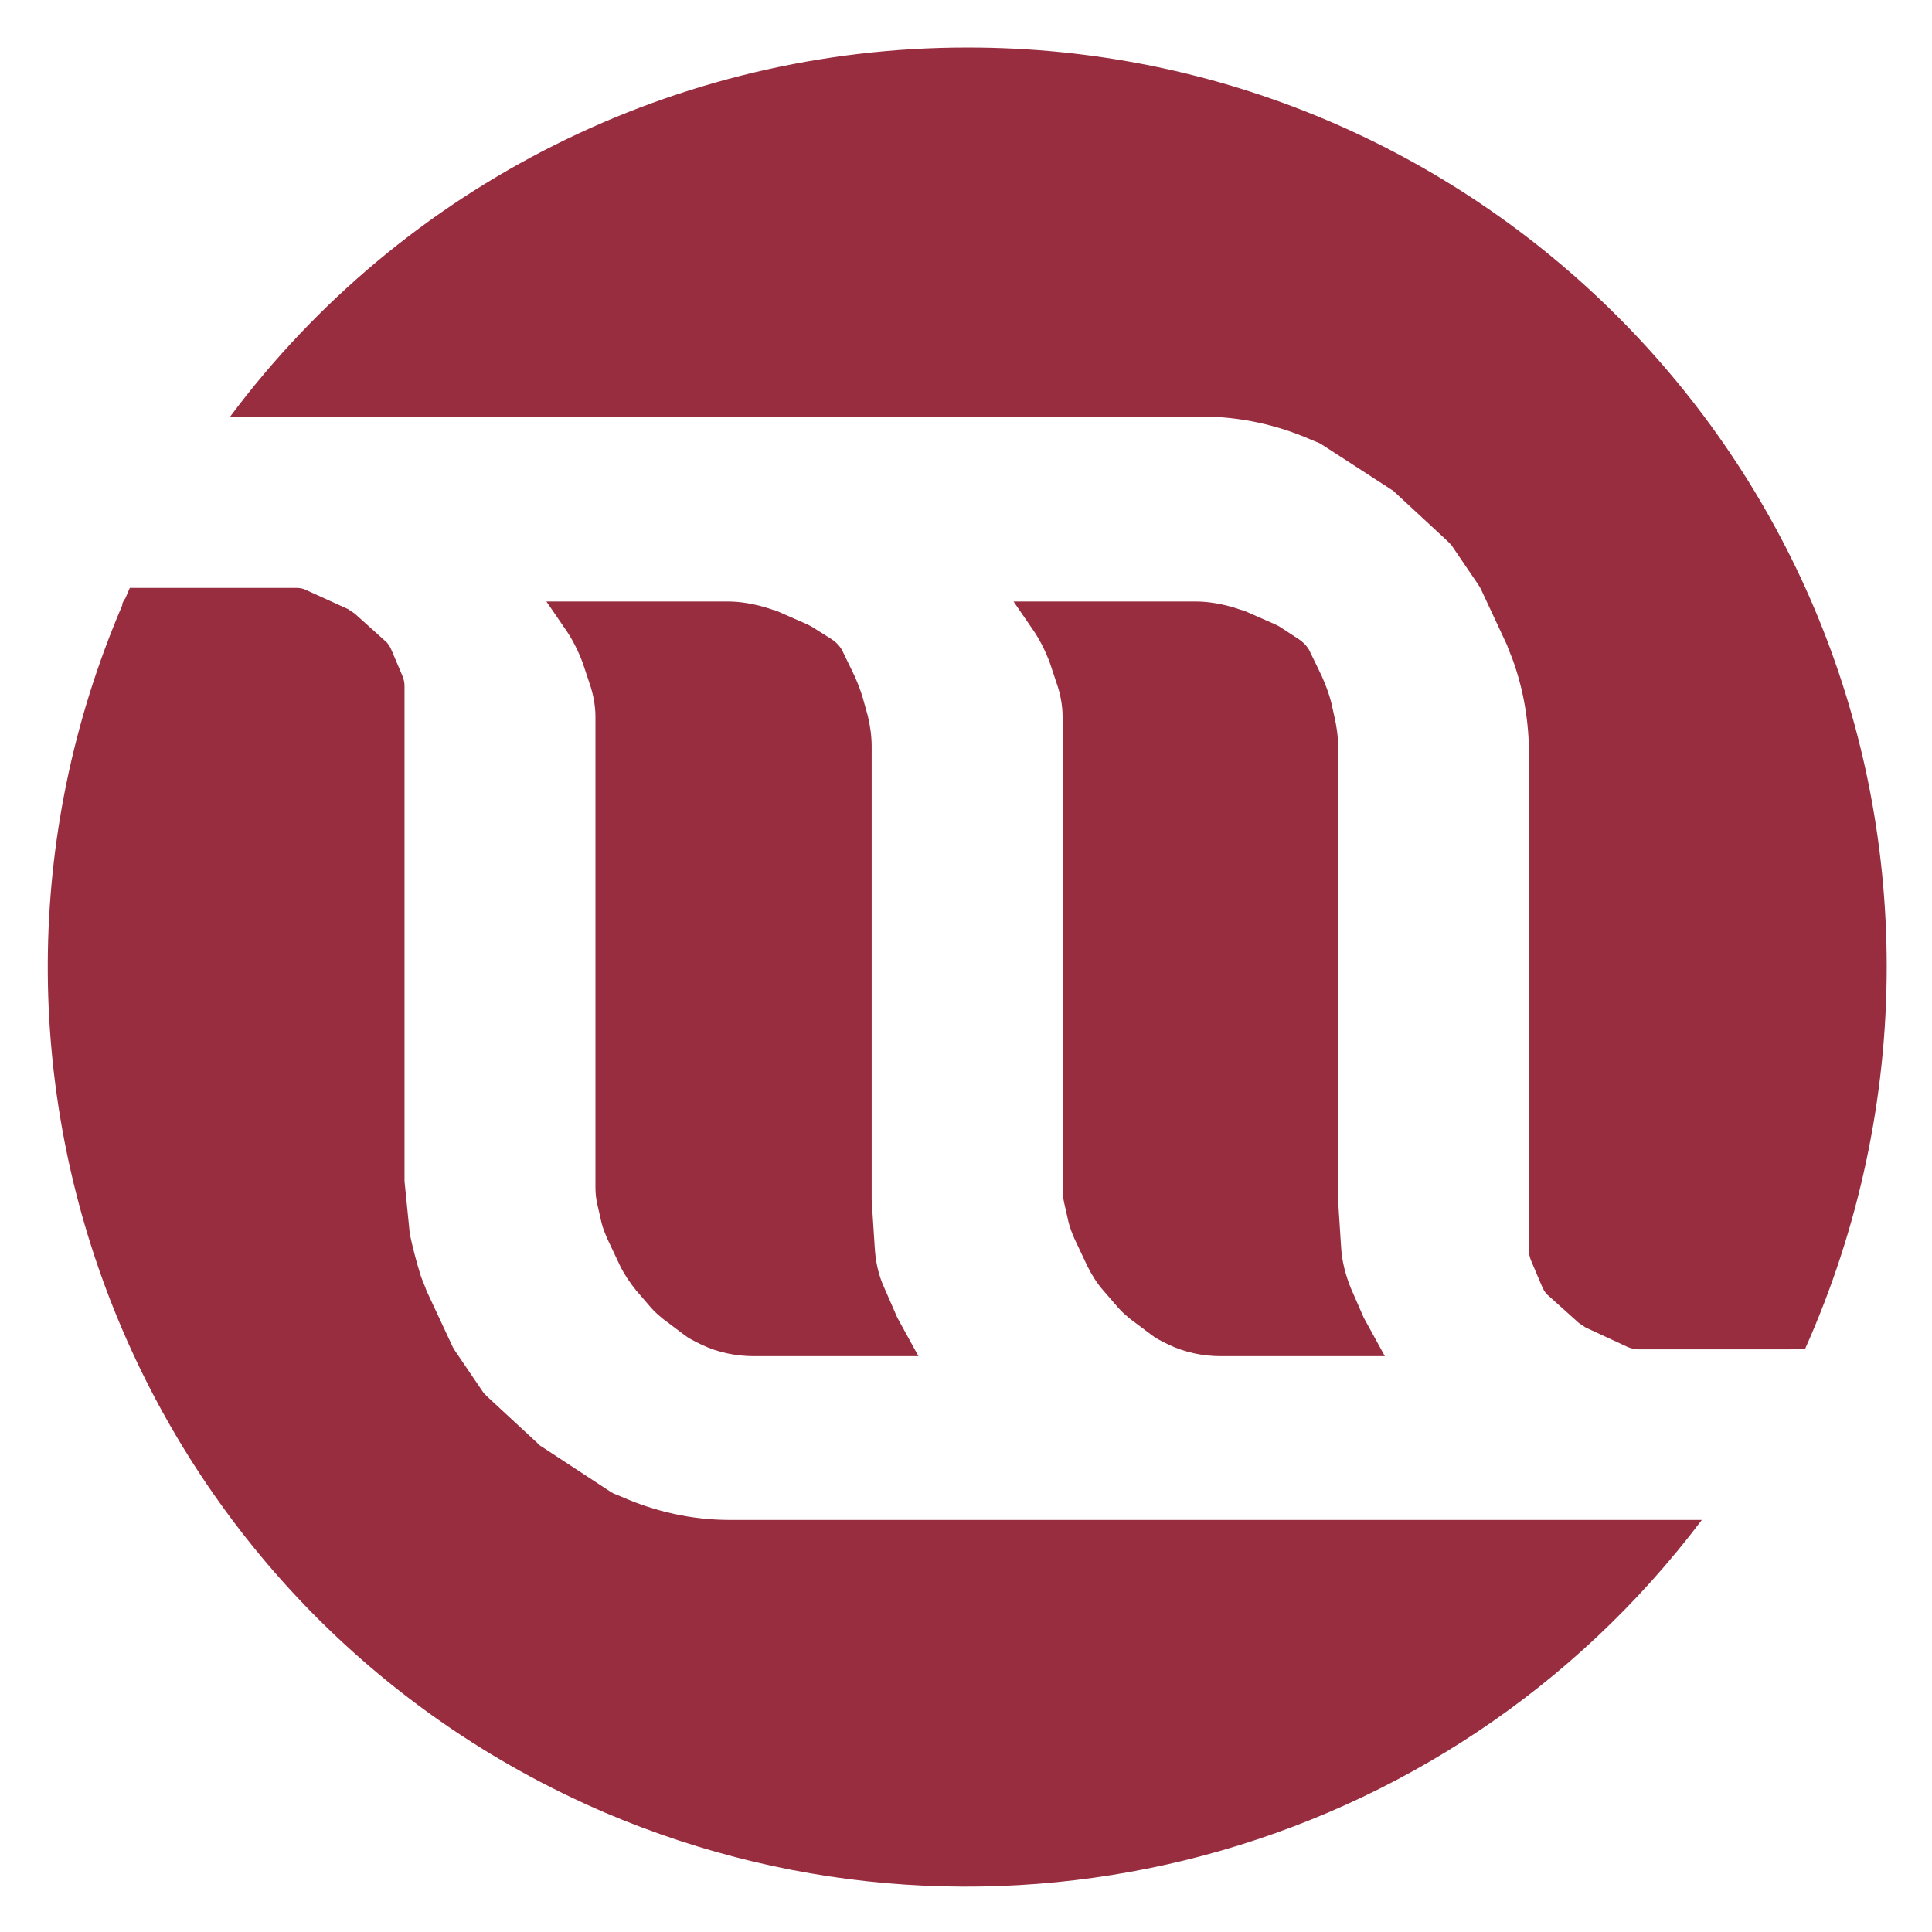 <?xml version="1.0" encoding="utf-8"?>
<!-- Generator: Adobe Illustrator 24.0.1, SVG Export Plug-In . SVG Version: 6.00 Build 0)  -->
<svg version="1.1" id="图层_1" xmlns="http://www.w3.org/2000/svg" xmlns:xlink="http://www.w3.org/1999/xlink" x="0px" y="0px"
	 viewBox="0 0 256 256" style="enable-background:new 0 0 256 256;" xml:space="preserve">
<style type="text/css">
	.st0{fill:#982D40;}
</style>
<title>MTR</title>
<path class="st0" d="M225.5,201.4H96.7c-5,0-9.9-1.1-14.4-3.1l-1-0.4c-0.2-0.1-0.3-0.2-0.5-0.3l-9-5.9c-0.2-0.1-0.3-0.2-0.5-0.4
	l-6.8-6.3c-0.2-0.2-0.4-0.4-0.6-0.7l-3.6-5.3c-0.1-0.2-0.2-0.3-0.3-0.5l-3.5-7.5c0-0.1-0.1-0.2-0.1-0.3l-0.6-1.5
	c-0.6-1.9-1.1-3.8-1.5-5.7l-0.7-7V90.9l0,0c0-0.5-0.1-0.9-0.3-1.4l-1.4-3.3c-0.2-0.5-0.5-1-0.9-1.3l-4-3.6c-0.3-0.2-0.6-0.4-0.9-0.6
	l-5.5-2.5c-0.4-0.2-0.8-0.3-1.3-0.3l0,0H17.2c-0.2,0.5-0.4,0.9-0.6,1.4c-0.2,0.2-0.3,0.5-0.4,0.7v0.2c-26.5,61.9,2.2,133.5,64,160
	C131.8,262.2,191.7,246.2,225.5,201.4L225.5,201.4z"/>
<path class="st0" d="M250,128.1C250,60.8,195.5,6.2,128.1,6.3c-38.4,0-74.6,18.1-97.6,48.9h128.8c5,0,10,1.1,14.5,3.1l1,0.4
	c0.2,0.1,0.3,0.2,0.5,0.3l9.1,5.9c0.2,0.1,0.3,0.2,0.5,0.4l6.8,6.3c0.2,0.2,0.4,0.4,0.6,0.6l3.6,5.3l0.3,0.5l3.5,7.5l0.1,0.3
	l0.6,1.5c1.5,4.1,2.2,8.4,2.2,12.7v65.7c0,0.5,0.1,0.9,0.3,1.4l1.4,3.3c0.2,0.5,0.5,1,0.9,1.3l4,3.6c0.3,0.2,0.6,0.4,0.9,0.6
	l5.6,2.6c0.5,0.2,1,0.3,1.5,0.3h19.8c0.3,0,0.7,0,1-0.1h1.2C246.3,162.8,250,145.5,250,128.1z"/>
<path class="st0" d="M134.3,79.7l2.4,3.5c1,1.4,1.8,3,2.4,4.6l0.9,2.7c0.5,1.4,0.8,3,0.8,4.5v62.4c0,0.8,0.1,1.6,0.3,2.4l0.5,2.2
	c0.2,0.8,0.5,1.5,0.8,2.2l1.7,3.6c0.6,1.2,1.3,2.3,2.1,3.2l1.9,2.2c0.5,0.6,1.1,1.1,1.7,1.6l2.8,2.1c0.5,0.4,1.1,0.7,1.7,1l0.6,0.3
	c2.1,1,4.5,1.5,6.8,1.5h21.8l-2.8-5.1l-1.7-3.9c-0.7-1.7-1.2-3.6-1.3-5.5l-0.4-6.2V98.9c0-1.4-0.2-2.7-0.5-4l-0.4-1.8
	c-0.3-1.2-0.8-2.5-1.3-3.6l-1.5-3.1c-0.3-0.7-0.9-1.3-1.5-1.7l-2.6-1.7c-0.2-0.1-0.4-0.2-0.6-0.3l-4.1-1.8l-0.4-0.1l-0.9-0.3
	c-1.7-0.5-3.4-0.8-5.1-0.8L134.3,79.7z"/>
<path class="st0" d="M72.4,79.7l2.4,3.5c1,1.4,1.8,3,2.4,4.6l0.9,2.7c0.5,1.4,0.8,3,0.8,4.5v62.4c0,0.8,0.1,1.6,0.3,2.4l0.5,2.2
	c0.2,0.8,0.5,1.5,0.8,2.2l1.7,3.6c0.6,1.2,1.3,2.2,2.1,3.2l1.9,2.2c0.5,0.6,1.1,1.1,1.7,1.6l2.8,2.1c0.5,0.4,1.1,0.7,1.7,1l0.6,0.3
	c2.1,1,4.5,1.5,6.9,1.5h21.8l-2.8-5.1l-1.7-3.9c-0.8-1.7-1.2-3.6-1.3-5.5l-0.4-6.2V98.9c0-1.4-0.2-2.7-0.5-4l-0.5-1.8
	c-0.3-1.2-0.8-2.5-1.3-3.6l-1.5-3.1c-0.3-0.7-0.9-1.3-1.5-1.7l-2.7-1.7c-0.2-0.1-0.4-0.2-0.6-0.3l-4.1-1.8l-0.4-0.1l-0.9-0.3
	c-1.7-0.5-3.4-0.8-5.1-0.8L72.4,79.7z"/>
</svg>
